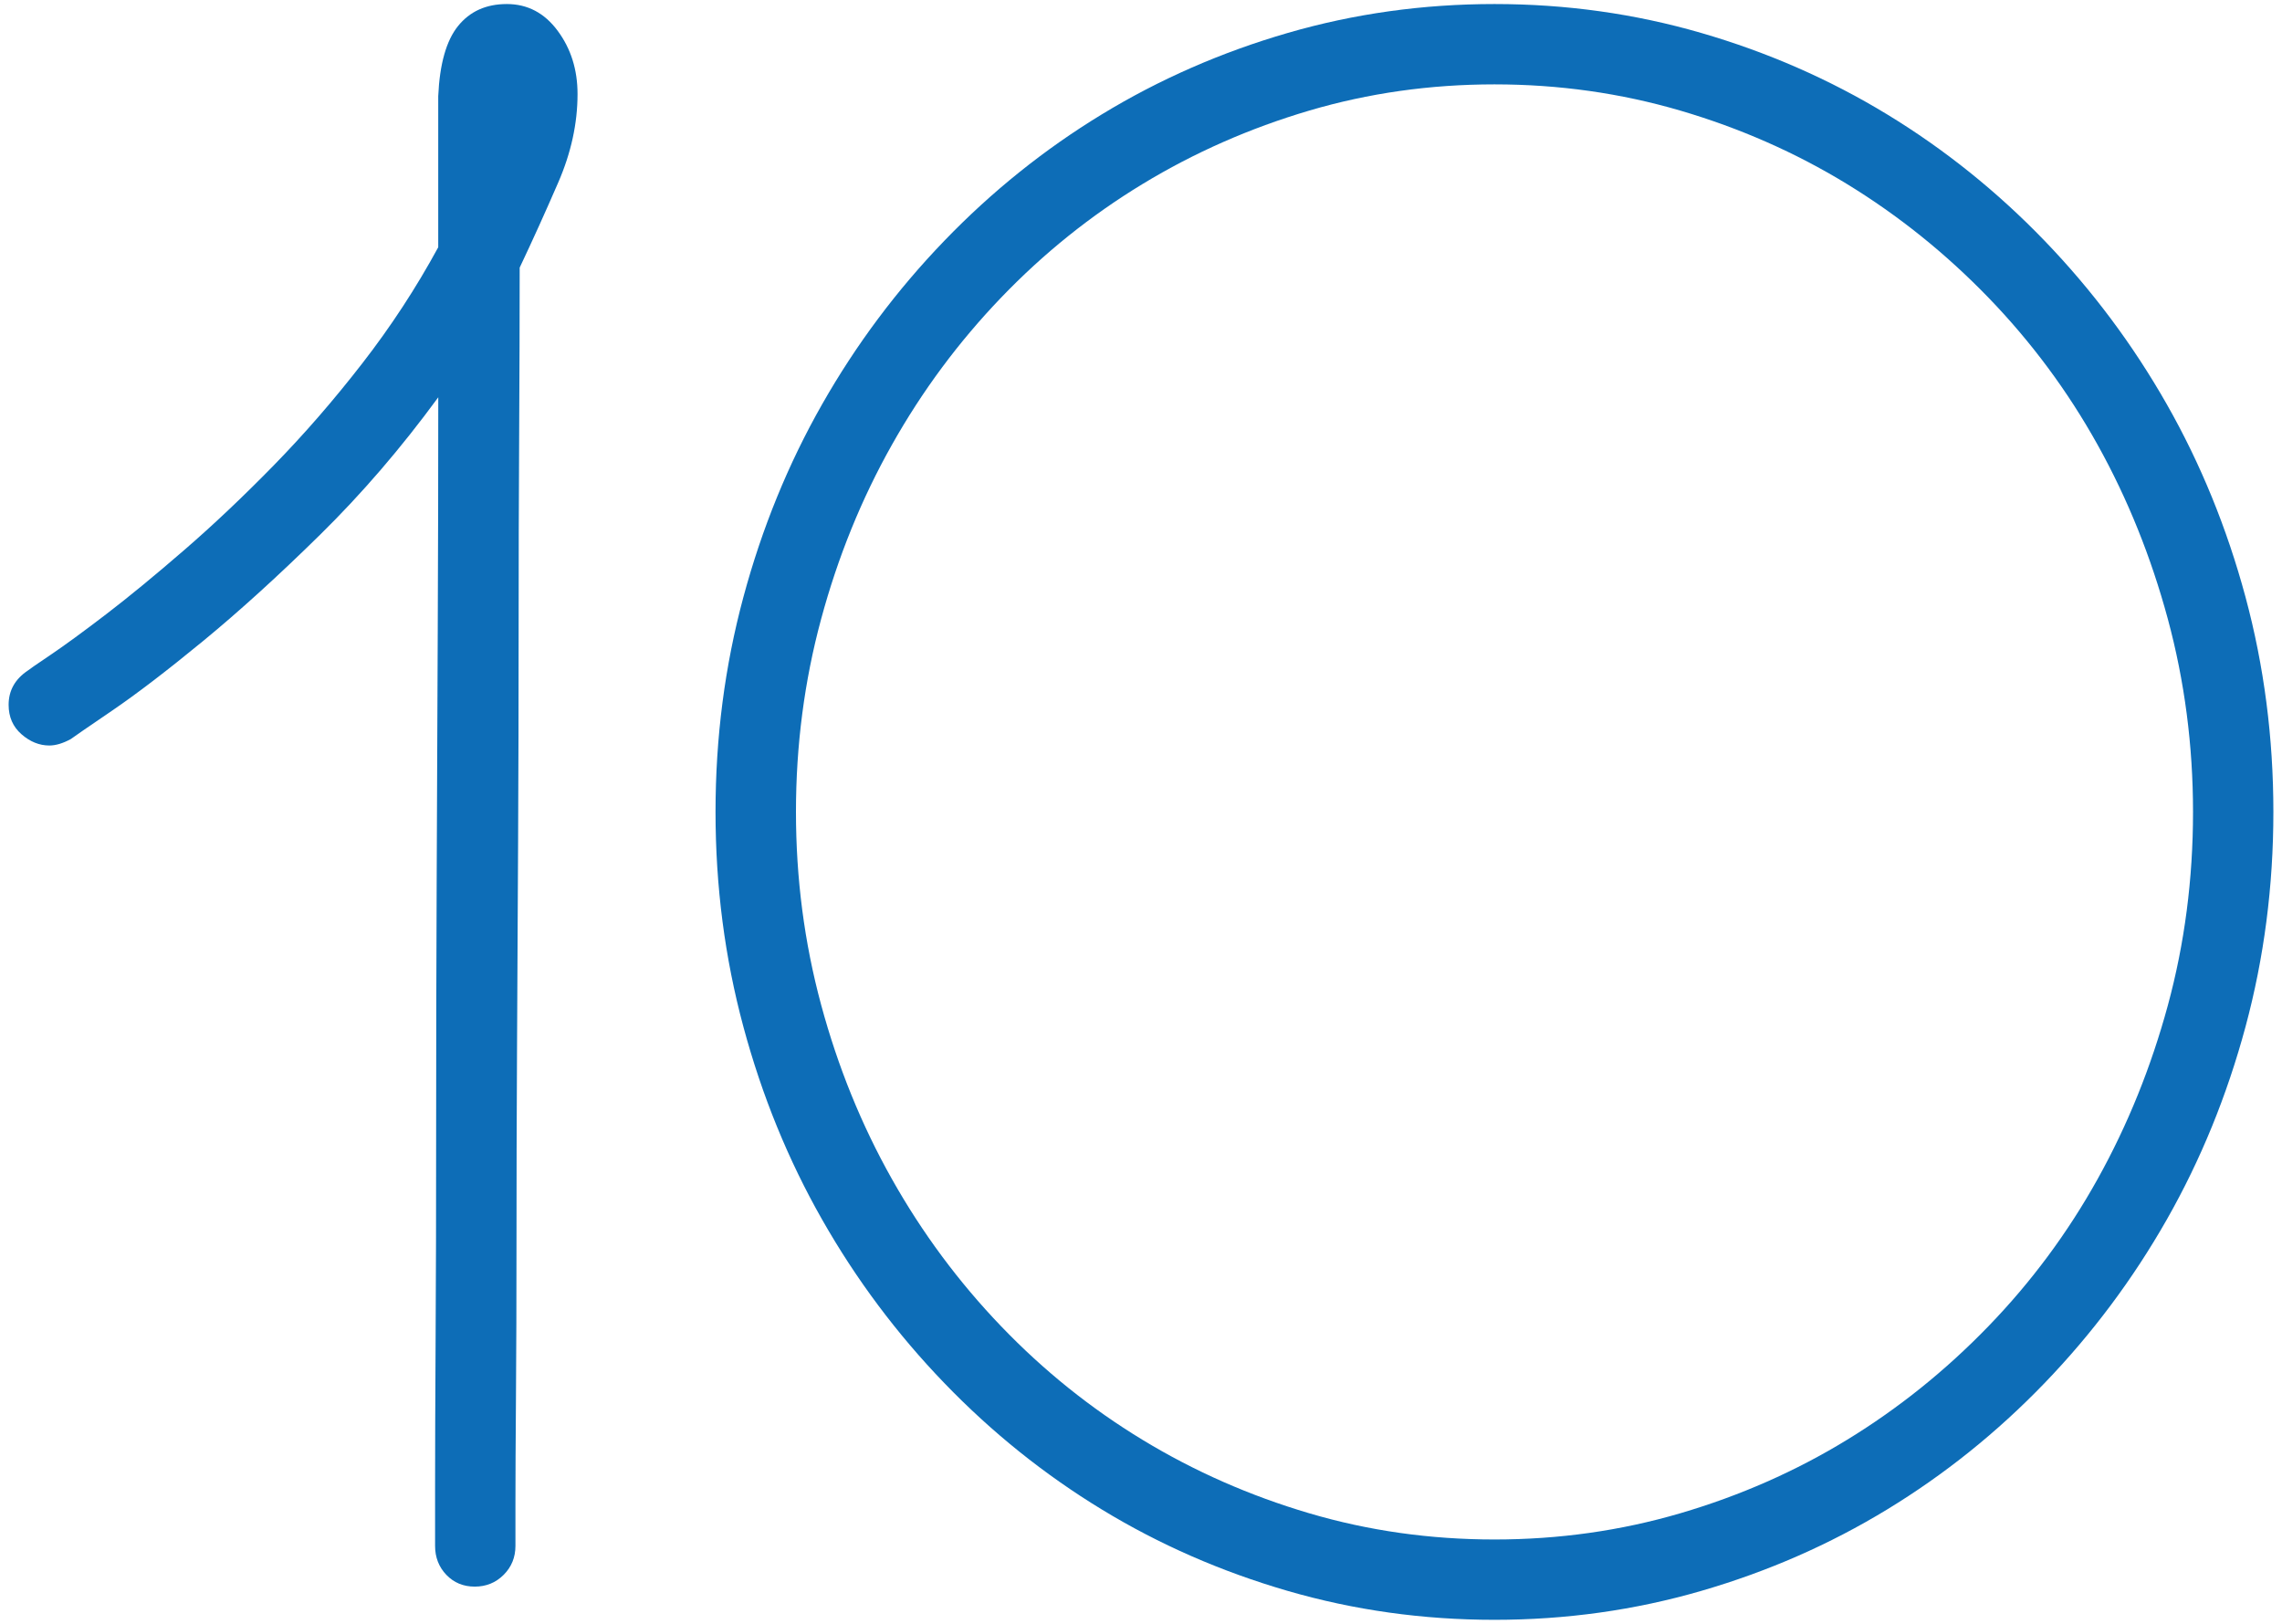 <svg version="1.1"
	 xmlns="http://www.w3.org/2000/svg" xmlns:xlink="http://www.w3.org/1999/xlink"
	 x="0px" y="0px" width="104px" height="74px" viewBox="-0.393 -0.184 104 74" preserveAspectRatio="none">
<path fill="#0D6DB7" d="M25.928,4.102c0,1.335-0.293,2.678-0.879,4.028c-0.586,1.351-1.172,2.645-1.758,3.882
	c0,2.246-0.008,4.793-0.024,7.642c-0.017,2.849-0.024,5.835-0.024,8.96s-0.008,6.315-0.024,9.57
	c-0.017,3.256-0.032,6.421-0.049,9.497s-0.024,5.966-0.024,8.667c0,2.702-0.008,5.078-0.024,7.129s-0.024,3.679-0.024,4.883
	c0,1.205,0,1.84,0,1.904c0,0.521-0.179,0.96-0.537,1.318c-0.358,0.357-0.798,0.537-1.318,0.537s-0.952-0.18-1.294-0.537
	c-0.342-0.358-0.513-0.798-0.513-1.318c0-0.064,0-0.952,0-2.661s0.008-3.963,0.024-6.763c0.017-2.799,0.024-5.998,0.024-9.595
	s0.008-7.324,0.024-11.182s0.032-7.698,0.049-11.523c0.017-3.825,0.024-7.365,0.024-10.62c-1.692,2.312-3.491,4.403-5.396,6.274
	c-1.904,1.872-3.679,3.483-5.322,4.834c-1.644,1.351-3.027,2.409-4.15,3.174c-1.123,0.765-1.75,1.196-1.88,1.294
	c-0.358,0.195-0.684,0.293-0.977,0.293c-0.456,0-0.879-0.171-1.27-0.513S0,32.487,0,31.934c0-0.651,0.293-1.172,0.879-1.563
	c0.032-0.032,0.374-0.269,1.025-0.708s1.497-1.058,2.539-1.855c1.042-0.797,2.229-1.774,3.564-2.93
	c1.335-1.155,2.693-2.441,4.077-3.857s2.727-2.962,4.028-4.639c1.302-1.676,2.458-3.442,3.467-5.298c0-0.521,0-1.099,0-1.733
	s0-1.27,0-1.904s0-1.237,0-1.807c0-0.569,0-1.05,0-1.44c0.065-1.465,0.366-2.531,0.903-3.198C21.021,0.334,21.761,0,22.705,0
	s1.717,0.407,2.319,1.221C25.627,2.035,25.928,2.995,25.928,4.102z"/>
<path fill="#0D6DB7" d="M103.214,36.816c0,3.386-0.424,6.648-1.27,9.79c-0.847,3.142-2.043,6.071-3.589,8.789
	c-1.547,2.718-3.402,5.2-5.566,7.446c-2.165,2.246-4.558,4.167-7.178,5.762c-2.621,1.596-5.444,2.832-8.472,3.711
	s-6.169,1.318-9.424,1.318c-3.256,0-6.396-0.439-9.424-1.318s-5.852-2.115-8.472-3.711c-2.621-1.595-5.014-3.516-7.178-5.762
	c-2.165-2.246-4.021-4.729-5.566-7.446c-1.547-2.718-2.743-5.647-3.589-8.789c-0.847-3.142-1.27-6.404-1.27-9.79
	c0-3.385,0.423-6.648,1.27-9.79c0.846-3.141,2.042-6.071,3.589-8.789c1.546-2.718,3.401-5.2,5.566-7.446
	c2.164-2.246,4.557-4.167,7.178-5.762c2.62-1.595,5.444-2.832,8.472-3.711S64.46,0,67.716,0c3.255,0,6.396,0.439,9.424,1.318
	s5.851,2.116,8.472,3.711c2.62,1.595,5.013,3.516,7.178,5.762c2.164,2.246,4.02,4.729,5.566,7.446
	c1.546,2.718,2.742,5.648,3.589,8.789C102.79,30.168,103.214,33.431,103.214,36.816z M99.552,36.816
	c0-3.027-0.383-5.957-1.147-8.789c-0.766-2.832-1.831-5.477-3.198-7.935c-1.367-2.458-3.027-4.695-4.98-6.714
	c-1.953-2.018-4.102-3.743-6.445-5.176c-2.344-1.432-4.875-2.547-7.593-3.345c-2.719-0.797-5.542-1.196-8.472-1.196
	s-5.746,0.399-8.447,1.196c-2.702,0.798-5.233,1.913-7.593,3.345c-2.36,1.433-4.509,3.158-6.445,5.176
	c-1.938,2.019-3.598,4.256-4.98,6.714c-1.384,2.458-2.458,5.103-3.223,7.935c-0.766,2.832-1.147,5.762-1.147,8.789
	s0.382,5.957,1.147,8.789c0.765,2.832,1.839,5.477,3.223,7.935c1.383,2.458,3.043,4.696,4.98,6.714
	c1.937,2.019,4.085,3.744,6.445,5.176c2.359,1.433,4.891,2.547,7.593,3.345c2.701,0.798,5.518,1.196,8.447,1.196
	s5.753-0.398,8.472-1.196c2.718-0.798,5.249-1.912,7.593-3.345c2.344-1.432,4.492-3.157,6.445-5.176
	c1.953-2.018,3.613-4.256,4.98-6.714s2.433-5.095,3.198-7.91C99.169,42.814,99.552,39.877,99.552,36.816z"/>
</svg>
